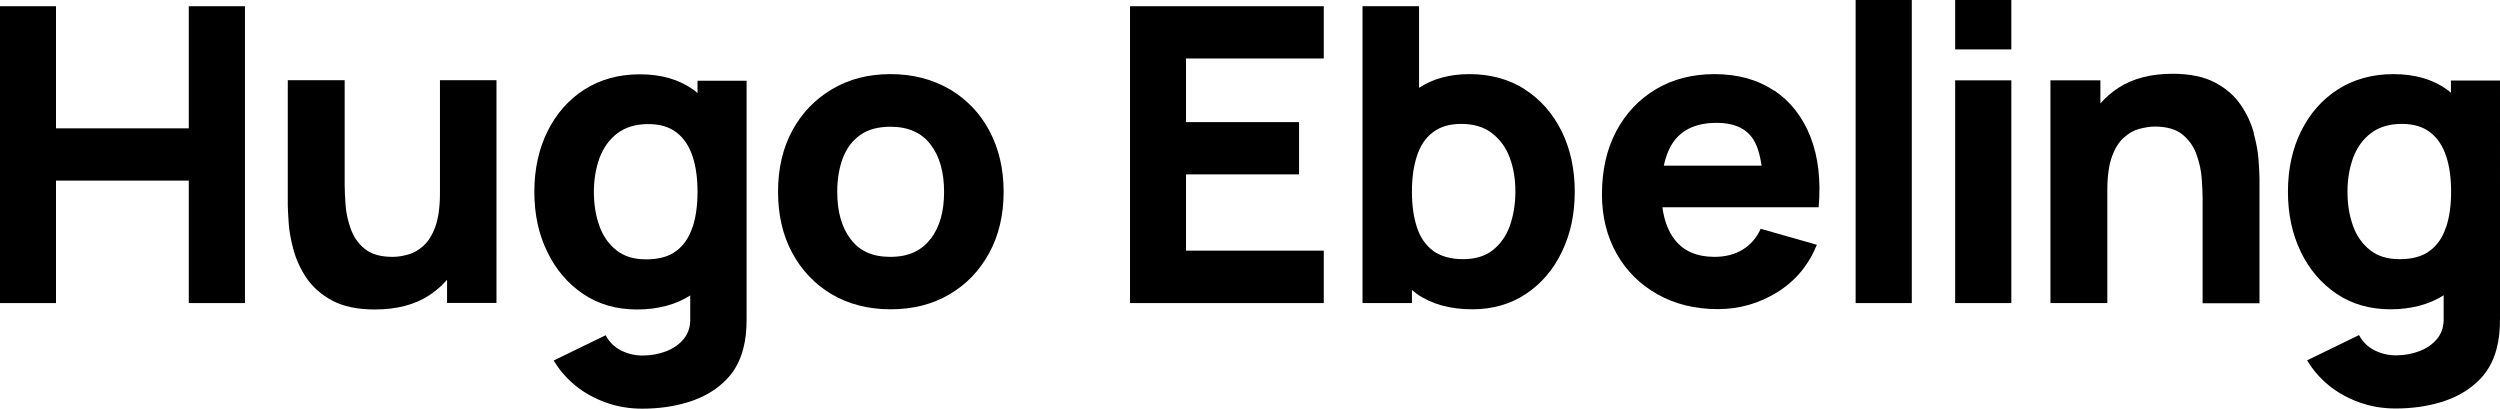 <?xml version="1.0" encoding="UTF-8"?>
<svg xmlns="http://www.w3.org/2000/svg" id="Warstwa_2" data-name="Warstwa 2" viewBox="0 0 140.64 22.99">
  <defs>
    <style>
      .cls-1 {
        stroke-width: 0px;
      }
    </style>
  </defs>
  <g id="Warstwa_2-2" data-name="Warstwa 2">
    <g>
      <polygon class="cls-1" points="10.62 7.22 3.15 7.22 3.15 .35 0 .35 0 17.05 3.15 17.05 3.15 10.16 10.62 10.16 10.62 17.05 13.78 17.05 13.78 .35 10.62 .35 10.62 7.22"></polygon>
      <path class="cls-1" d="M24.75,10.88c0,.77-.09,1.4-.26,1.87-.17.48-.4.83-.67,1.08-.27.24-.56.41-.87.49-.31.09-.6.13-.87.13-.67,0-1.19-.15-1.56-.45-.37-.3-.63-.68-.79-1.13-.16-.45-.26-.9-.29-1.34-.03-.45-.05-.81-.05-1.1v-5.92h-3.2v7.03c0,.21.02.54.05,1,.03.46.12.96.27,1.51.15.55.39,1.08.74,1.6.35.51.83.93,1.44,1.26.62.33,1.42.5,2.4.5,1.23,0,2.25-.27,3.06-.8.38-.25.71-.54,1-.87v1.3h2.78V4.51h-3.18v6.36h0Z"></path>
      <path class="cls-1" d="M39.23,5.23c-.07-.06-.14-.13-.22-.18-.81-.58-1.81-.87-3.01-.87s-2.24.29-3.13.86-1.58,1.36-2.07,2.35-.74,2.13-.74,3.4.24,2.38.73,3.38c.48,1,1.16,1.79,2.02,2.37.86.58,1.87.87,3.03.87s2.18-.27,2.99-.79v1.26c.02.46-.1.85-.35,1.17-.25.31-.59.55-1,.71-.42.16-.86.24-1.33.24-.44,0-.85-.1-1.22-.29-.38-.19-.66-.48-.86-.85l-2.92,1.42c.32.54.73,1.01,1.23,1.42.51.41,1.08.72,1.72.95s1.32.34,2.03.34c.92,0,1.77-.12,2.56-.36s1.46-.61,2-1.11c.55-.49.92-1.13,1.12-1.89.07-.27.12-.54.15-.82.03-.28.04-.57.04-.88V4.54h-2.76v.7h-.01ZM38.95,12.79c-.18.57-.49,1.02-.91,1.33-.42.32-.99.47-1.69.47s-1.24-.17-1.67-.51-.76-.8-.96-1.37c-.21-.58-.31-1.22-.31-1.92s.11-1.33.32-1.91c.22-.58.55-1.04,1-1.38s1.03-.52,1.74-.52c.66,0,1.19.16,1.6.48.41.32.7.76.89,1.33s.28,1.24.28,2-.09,1.42-.28,2h0Z"></path>
      <path class="cls-1" d="M53.42,5.02c-.96-.56-2.06-.85-3.32-.85s-2.33.28-3.28.84-1.7,1.33-2.24,2.32-.81,2.14-.81,3.45.26,2.44.79,3.43,1.27,1.77,2.22,2.34c.95.56,2.06.85,3.32.85s2.36-.28,3.31-.84c.96-.56,1.7-1.34,2.24-2.33s.81-2.14.81-3.44-.27-2.43-.8-3.43c-.53-1-1.28-1.77-2.23-2.34h0ZM52.36,13.42c-.5.68-1.25,1.03-2.27,1.03s-1.73-.33-2.23-.99c-.51-.66-.76-1.55-.76-2.67,0-.73.11-1.36.32-1.91s.54-.98.98-1.29c.44-.31,1.01-.46,1.69-.46,1,0,1.75.33,2.26,1,.51.66.76,1.55.76,2.67s-.25,1.96-.75,2.64v-.02Z"></path>
      <polygon class="cls-1" points="63.57 17.05 74.47 17.05 74.47 14.1 66.72 14.1 66.72 9.81 73.08 9.81 73.08 6.87 66.72 6.87 66.72 3.29 74.47 3.29 74.47 .35 63.57 .35 63.57 17.05"></polygon>
      <path class="cls-1" d="M85.79,5.03c-.89-.57-1.93-.86-3.13-.86-1.11,0-2.05.26-2.83.77V.35h-3.18v16.7h2.78v-.74c.09.07.17.15.27.22.83.58,1.88.87,3.12.87,1.15,0,2.16-.29,3.03-.87s1.54-1.37,2.02-2.37c.48-1,.72-2.12.72-3.38s-.25-2.41-.74-3.4-1.18-1.78-2.07-2.35h.01ZM84.94,12.7c-.21.58-.53,1.03-.96,1.37-.43.34-.99.51-1.67.51s-1.27-.16-1.69-.47c-.42-.32-.73-.76-.91-1.33-.19-.57-.28-1.24-.28-2s.09-1.42.28-2c.18-.57.48-1.02.89-1.33.41-.32.94-.48,1.6-.48.7,0,1.28.17,1.73.52s.79.8,1,1.38c.22.58.32,1.21.32,1.91s-.11,1.34-.31,1.92Z"></path>
      <path class="cls-1" d="M99.8,5.1c-.92-.62-2.04-.93-3.35-.93-1.24,0-2.33.28-3.28.84s-1.7,1.35-2.24,2.36c-.54,1.01-.81,2.2-.81,3.57,0,1.25.28,2.37.83,3.34s1.32,1.73,2.3,2.28c.98.55,2.11.83,3.39.83,1.21,0,2.32-.32,3.34-.95,1.02-.63,1.76-1.52,2.23-2.67l-3.16-.9c-.23.51-.57.9-1.01,1.17-.44.27-.97.41-1.59.41-.98,0-1.73-.32-2.23-.96-.37-.47-.6-1.08-.7-1.83h8.79c.13-1.52-.02-2.83-.46-3.96-.44-1.12-1.12-1.99-2.04-2.61h0ZM93.6,9.32c.12-.57.32-1.06.61-1.43.51-.65,1.3-.98,2.37-.98.92,0,1.58.28,1.99.84.27.37.43.9.53,1.57h-5.5Z"></path>
      <rect class="cls-1" x="104.39" width="3.16" height="17.05"></rect>
      <rect class="cls-1" x="109.99" y="4.52" width="3.16" height="12.53"></rect>
      <rect class="cls-1" x="109.99" width="3.16" height="2.78"></rect>
      <path class="cls-1" d="M126.8,7.51c-.15-.55-.39-1.09-.74-1.6-.34-.51-.82-.93-1.44-1.26s-1.42-.5-2.4-.5c-1.23,0-2.25.27-3.06.8-.38.25-.71.54-1,.87v-1.3h-2.81v12.53h3.2v-6.36c0-.78.09-1.41.26-1.88s.4-.83.67-1.07.56-.41.87-.49.6-.13.87-.13c.67,0,1.19.15,1.56.45.37.3.63.68.79,1.13.16.45.26.89.29,1.34s.05.81.05,1.1v5.92h3.2v-7.03c0-.21-.02-.54-.05-1s-.12-.96-.27-1.51h.01Z"></path>
      <path class="cls-1" d="M137.88,4.52v.7c-.07-.06-.14-.13-.22-.18-.81-.58-1.81-.87-3.01-.87s-2.24.29-3.13.86-1.58,1.36-2.07,2.35-.74,2.13-.74,3.4.24,2.38.72,3.38,1.16,1.79,2.02,2.37c.86.58,1.88.87,3.03.87s2.18-.27,2.99-.79v1.26c.02.46-.1.85-.35,1.17-.25.31-.59.55-1,.71-.42.16-.86.24-1.33.24-.44,0-.85-.1-1.22-.29-.38-.19-.66-.48-.86-.85l-2.92,1.42c.32.54.73,1.01,1.23,1.42.51.41,1.08.72,1.72.95s1.32.34,2.03.34c.92,0,1.77-.12,2.56-.36s1.46-.61,2-1.11c.55-.49.92-1.13,1.12-1.89.07-.27.12-.54.15-.82.03-.28.04-.57.04-.88V4.53h-2.76,0ZM137.6,12.78c-.18.57-.49,1.02-.91,1.33-.42.32-.99.47-1.69.47s-1.24-.17-1.67-.51-.76-.8-.96-1.37c-.21-.58-.31-1.22-.31-1.92s.11-1.33.32-1.91c.22-.58.55-1.04,1-1.38.45-.34,1.03-.52,1.74-.52.66,0,1.19.16,1.6.48s.7.76.89,1.33.28,1.24.28,2-.09,1.42-.28,2h-.01Z"></path>
    </g>
  </g>
</svg>

